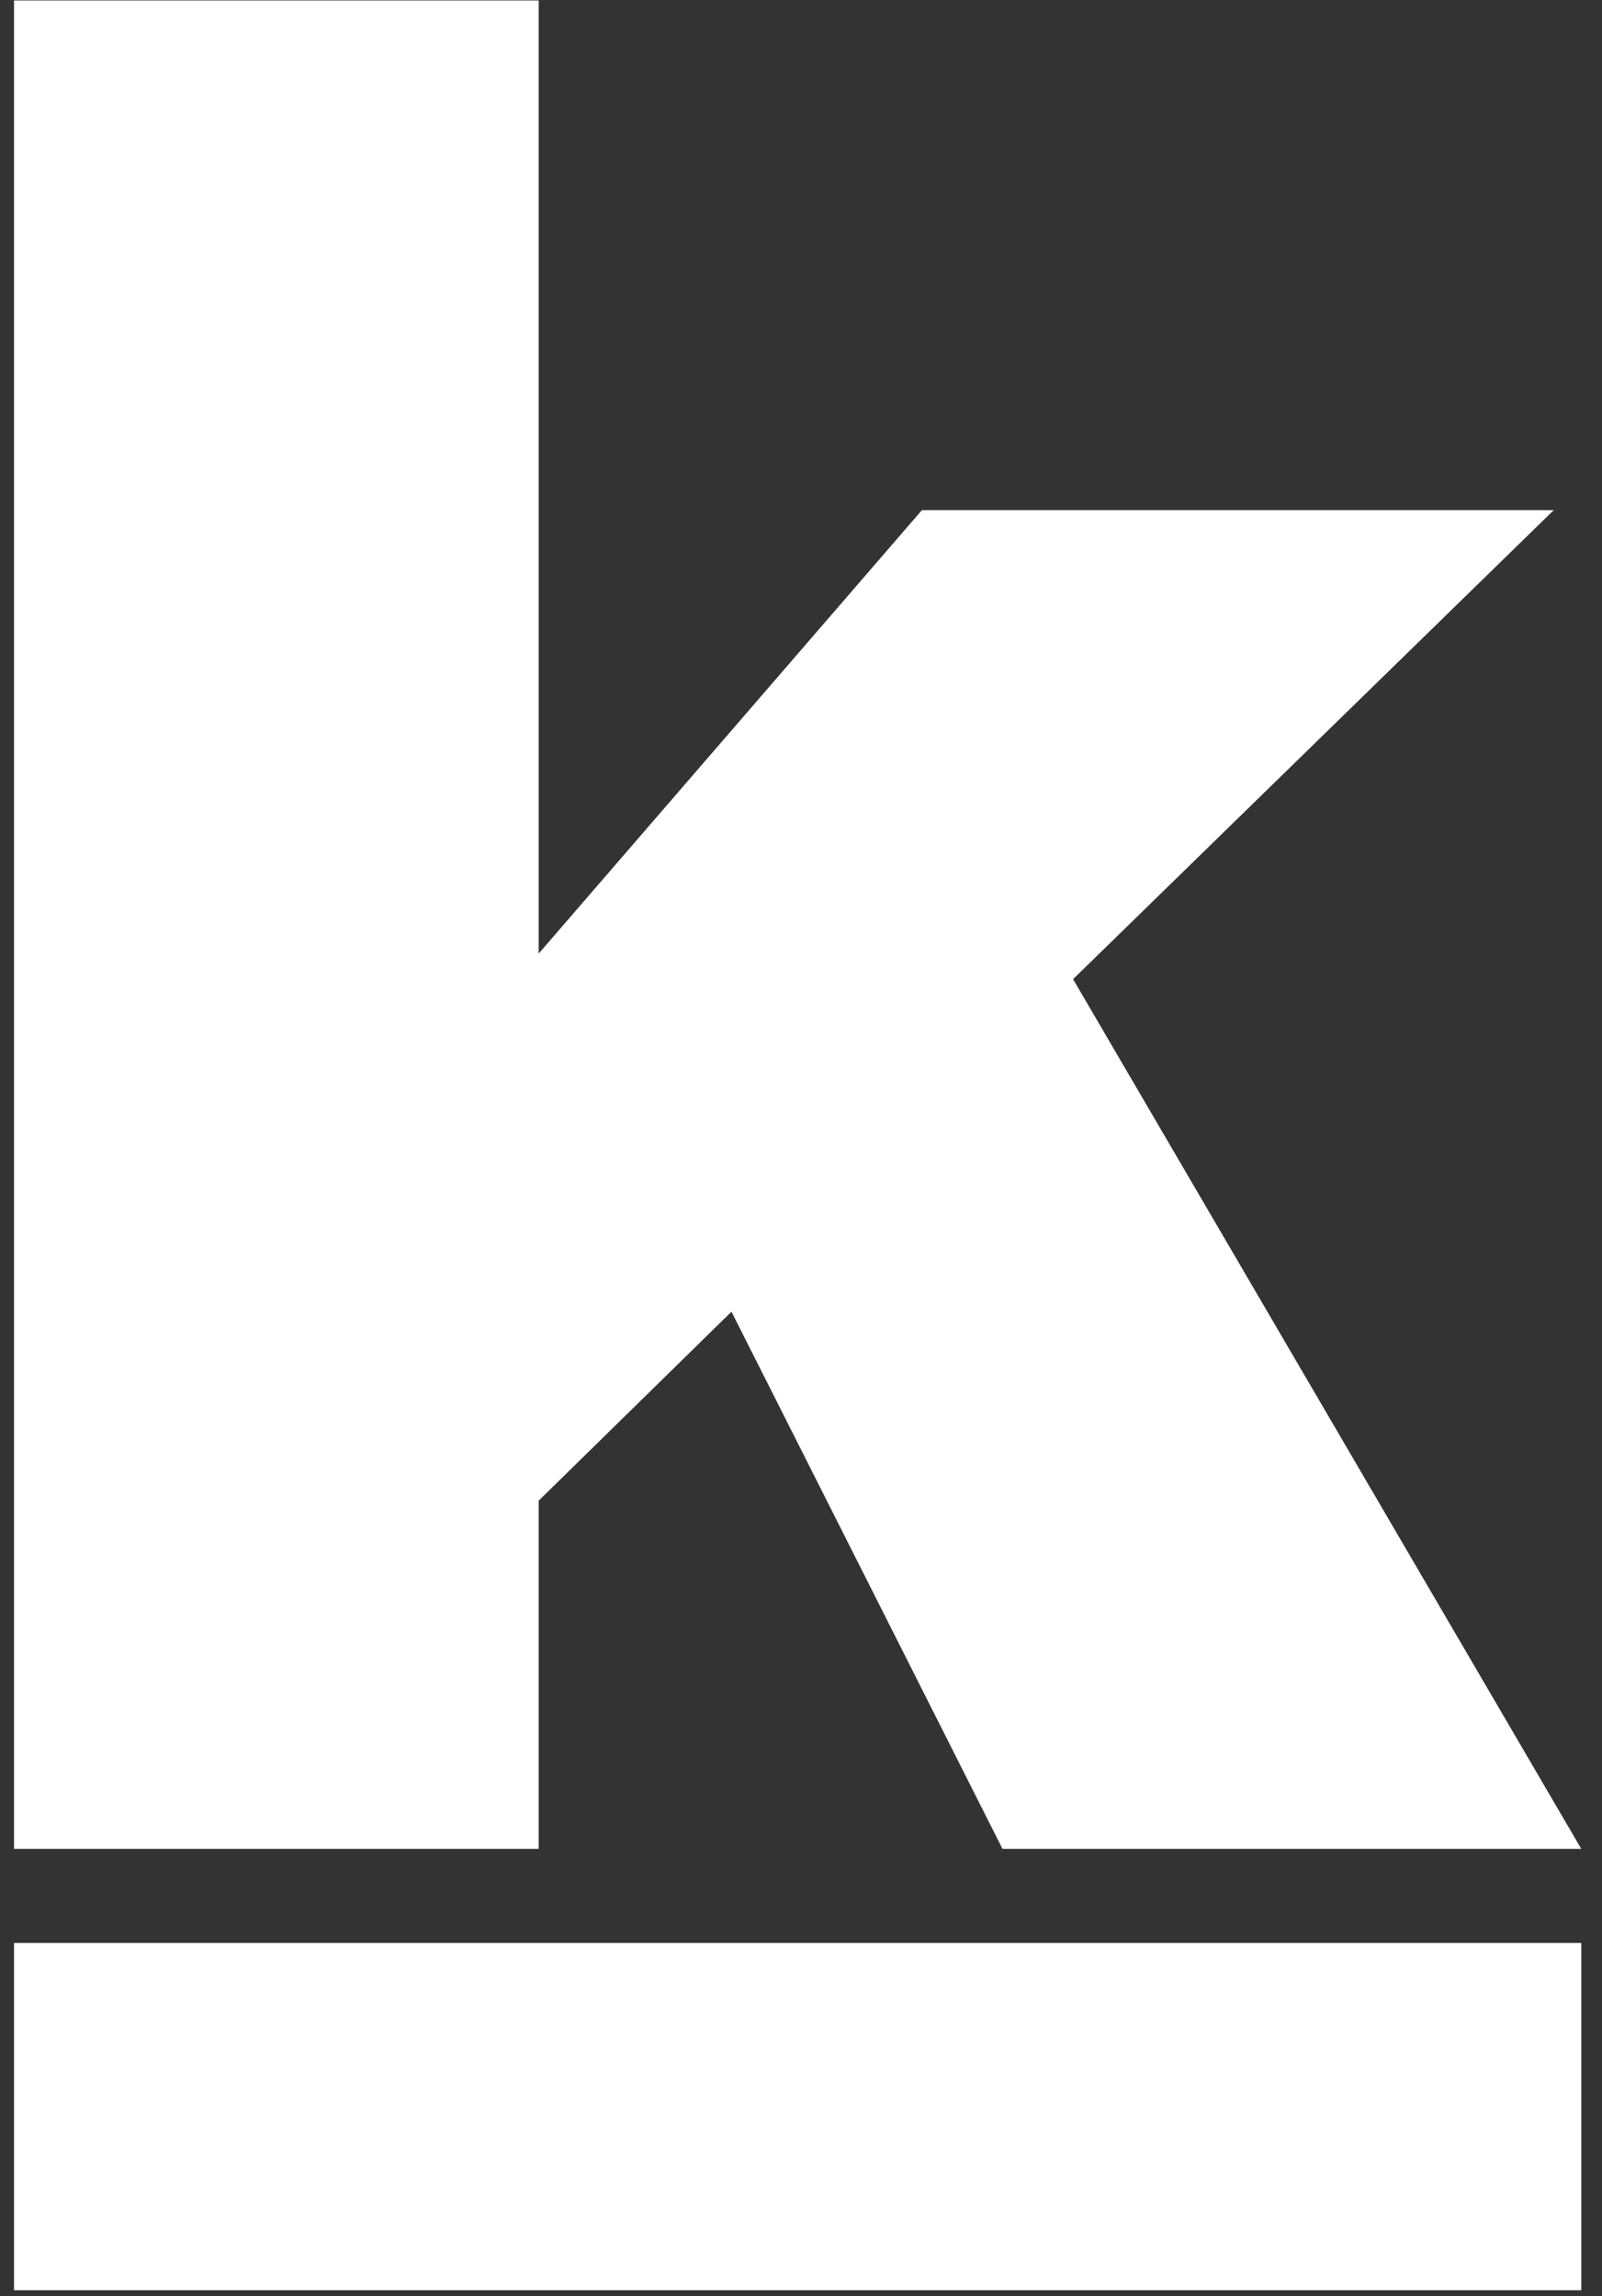 <svg xmlns="http://www.w3.org/2000/svg" width="60" height="86" viewBox="0 0 60 86" fill="none"><rect x="0" y="0" width="60" height="86" fill="#333333" stroke="none"/><path fill-rule="evenodd" clip-rule="evenodd" d="M0.525 0.017H20.175V35.715L34.529 19.105H58.194L40.19 36.673L59.223 69.245H37.546L27.396 49.127L20.175 56.205V69.245H0.525V0.017Z" fill="white"></path><path d="M59.224 72.769H0.525V85.777H59.224V72.769Z" fill="white"></path></svg>